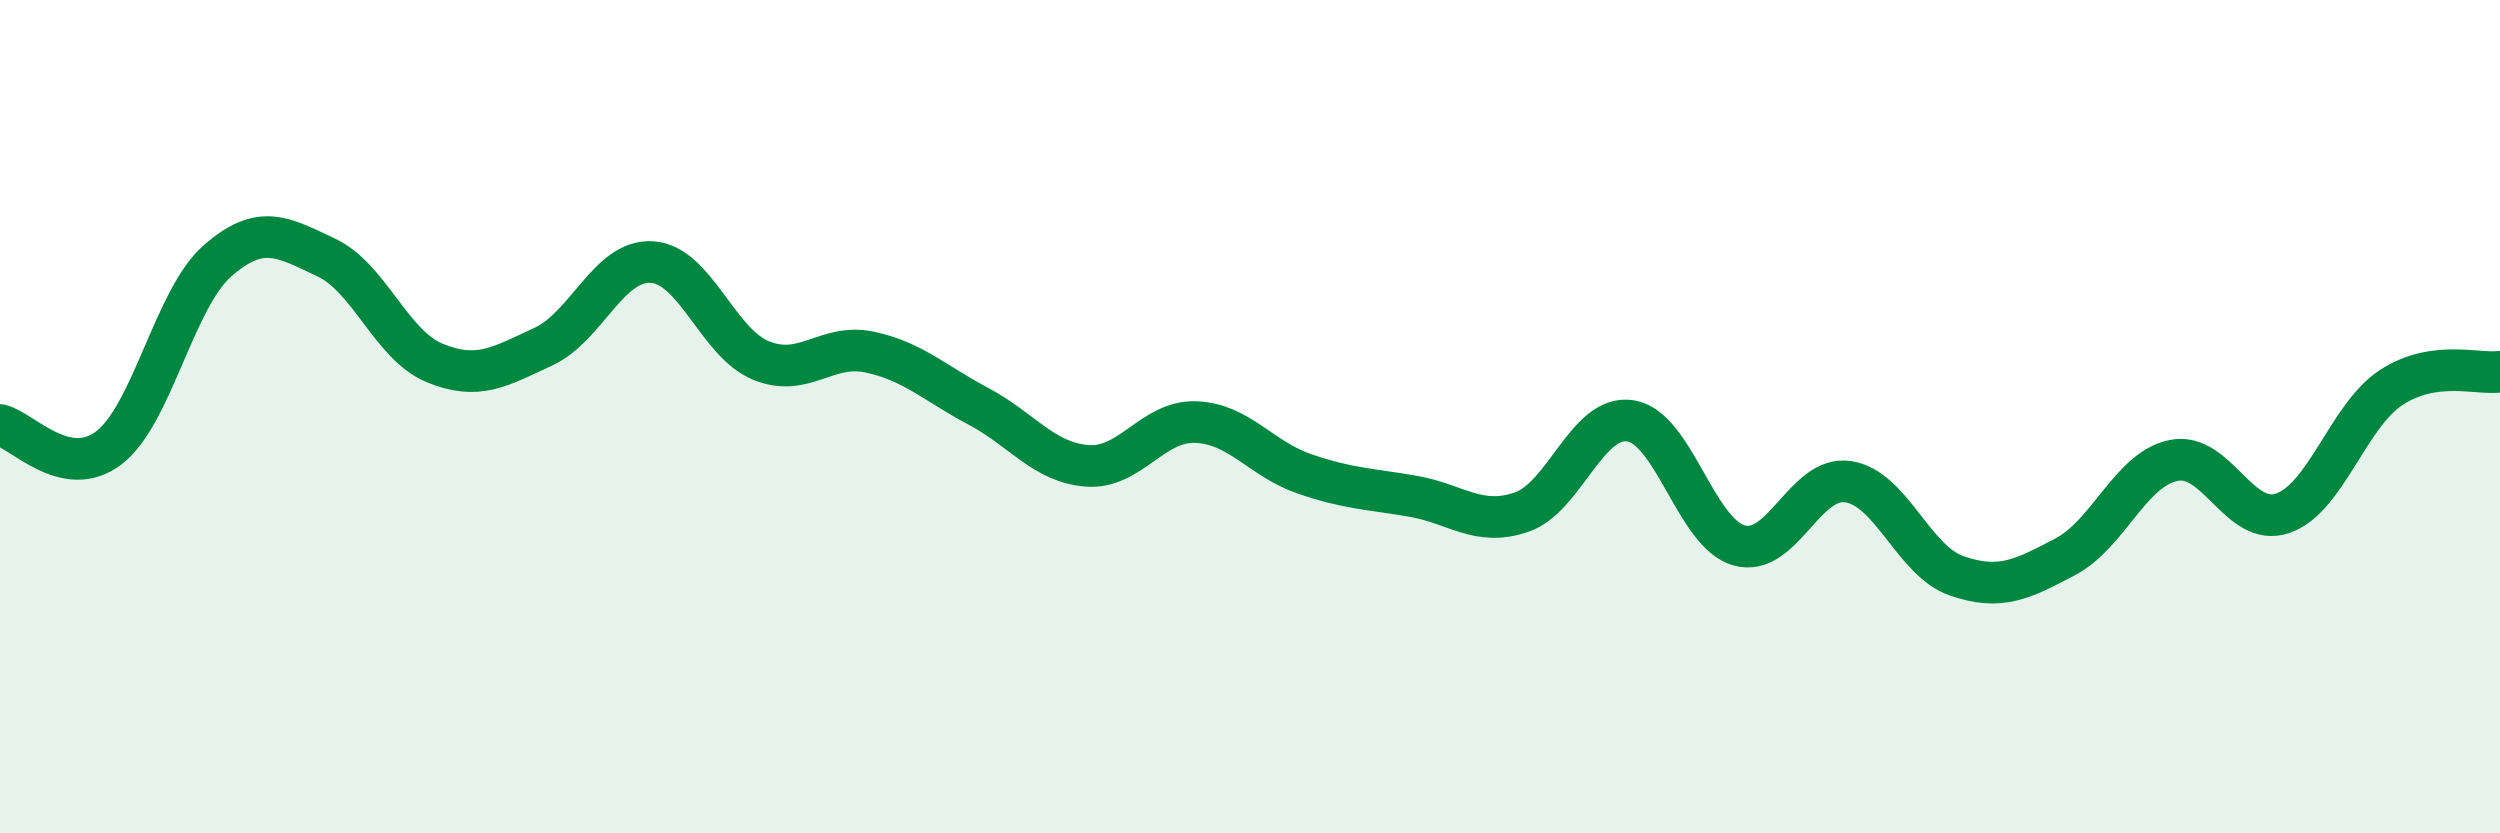 
    <svg width="60" height="20" viewBox="0 0 60 20" xmlns="http://www.w3.org/2000/svg">
      <path
        d="M 0,10.2 C 0.52,10.31 1.57,11.54 2.61,10.75 C 3.65,9.96 4.18,7.17 5.22,6.26 C 6.26,5.35 6.79,5.69 7.83,6.18 C 8.87,6.67 9.39,8.28 10.43,8.71 C 11.47,9.14 12,8.8 13.04,8.32 C 14.08,7.84 14.61,6.22 15.65,6.29 C 16.69,6.36 17.22,8.22 18.26,8.65 C 19.3,9.08 19.83,8.23 20.87,8.45 C 21.91,8.67 22.44,9.2 23.48,9.75 C 24.52,10.3 25.05,11.1 26.09,11.18 C 27.13,11.26 27.66,10.09 28.7,10.13 C 29.74,10.17 30.26,11.01 31.3,11.37 C 32.34,11.73 32.87,11.73 33.91,11.91 C 34.95,12.09 35.48,12.65 36.52,12.29 C 37.56,11.93 38.09,9.94 39.13,10.1 C 40.17,10.26 40.7,12.8 41.74,13.09 C 42.78,13.38 43.31,11.41 44.35,11.56 C 45.39,11.71 45.92,13.46 46.96,13.82 C 48,14.18 48.53,13.91 49.57,13.36 C 50.61,12.81 51.13,11.26 52.17,11.05 C 53.21,10.84 53.74,12.67 54.78,12.32 C 55.82,11.97 56.35,9.98 57.39,9.3 C 58.43,8.62 59.48,9 60,8.92L60 20L0 20Z"
        fill="#008740"
        opacity="0.1"
        stroke-linecap="round"
        stroke-linejoin="round"
      />
      <path
        d="M 0,10.2 C 0.52,10.31 1.57,11.54 2.61,10.75 C 3.65,9.96 4.18,7.17 5.22,6.26 C 6.26,5.35 6.79,5.69 7.83,6.18 C 8.87,6.67 9.39,8.28 10.43,8.71 C 11.47,9.14 12,8.8 13.04,8.32 C 14.08,7.84 14.61,6.22 15.65,6.29 C 16.69,6.36 17.22,8.22 18.26,8.65 C 19.3,9.08 19.83,8.23 20.87,8.45 C 21.91,8.67 22.44,9.2 23.48,9.75 C 24.52,10.3 25.05,11.1 26.09,11.18 C 27.13,11.26 27.66,10.09 28.7,10.13 C 29.74,10.17 30.26,11.01 31.3,11.37 C 32.34,11.73 32.87,11.73 33.91,11.91 C 34.95,12.09 35.48,12.65 36.52,12.29 C 37.56,11.93 38.09,9.94 39.13,10.1 C 40.17,10.26 40.7,12.8 41.74,13.09 C 42.78,13.38 43.31,11.41 44.35,11.56 C 45.39,11.71 45.92,13.46 46.96,13.82 C 48,14.18 48.53,13.91 49.57,13.36 C 50.61,12.81 51.13,11.26 52.17,11.05 C 53.21,10.84 53.74,12.67 54.78,12.32 C 55.82,11.97 56.35,9.98 57.39,9.3 C 58.43,8.62 59.48,9 60,8.92"
        stroke="#008740"
        stroke-width="1"
        fill="none"
        stroke-linecap="round"
        stroke-linejoin="round"
      />
    </svg>
  